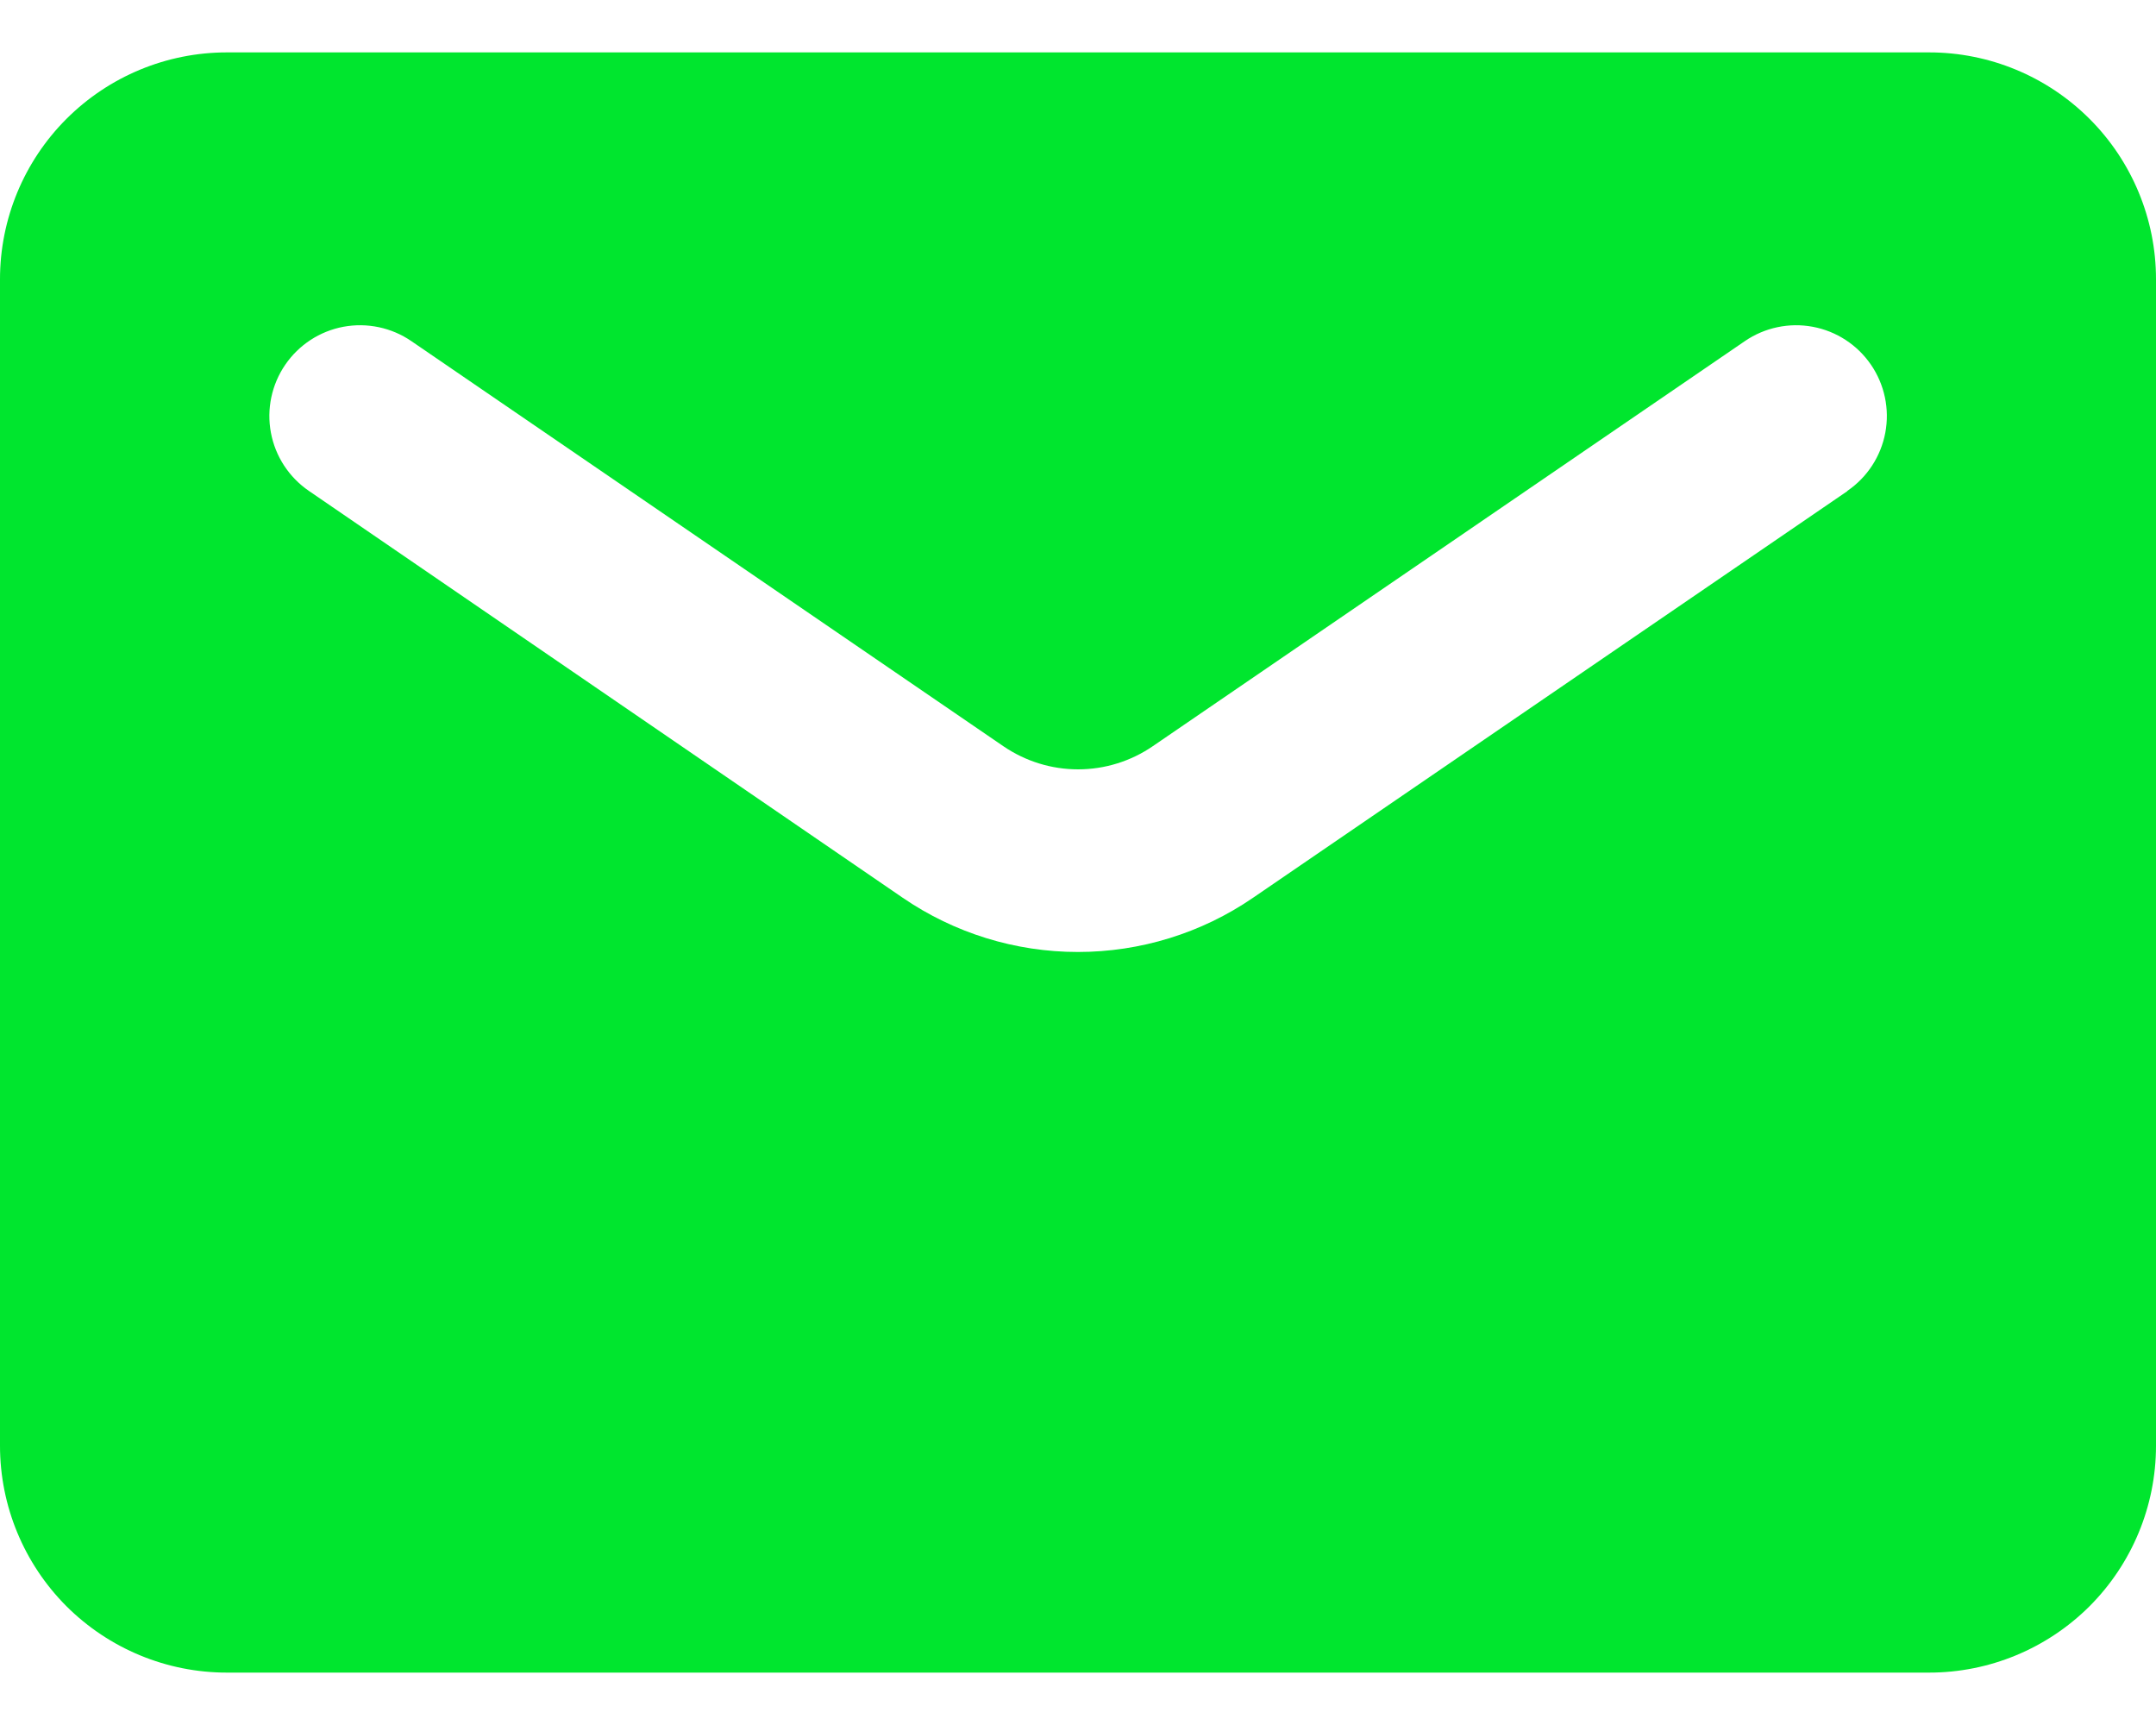 <svg width="20" height="16" viewBox="0 0 20 16" fill="none" xmlns="http://www.w3.org/2000/svg">
<path d="M17.896 0.486H2.104C1.546 0.486 1.011 0.708 0.616 1.103C0.222 1.497 0 2.032 0 2.59V13.41C0 13.968 0.222 14.503 0.616 14.898C1.011 15.292 1.546 15.514 2.104 15.514H17.896C18.454 15.514 18.989 15.292 19.384 14.898C19.778 14.503 20 13.968 20 13.41V2.59C20 2.032 19.778 1.497 19.384 1.103C18.989 0.708 18.454 0.486 17.896 0.486ZM17.136 4.556L11.624 8.327C11.146 8.655 10.579 8.83 9.999 8.83C9.419 8.83 8.853 8.655 8.374 8.327L2.865 4.553C2.681 4.427 2.554 4.233 2.513 4.013C2.472 3.794 2.52 3.567 2.646 3.383C2.772 3.199 2.966 3.072 3.185 3.031C3.405 2.99 3.632 3.038 3.816 3.164L9.307 6.921C9.512 7.061 9.753 7.136 10.001 7.136C10.248 7.136 10.49 7.061 10.694 6.921L16.186 3.164C16.37 3.038 16.597 2.99 16.816 3.031C17.036 3.072 17.23 3.199 17.356 3.383C17.482 3.567 17.53 3.794 17.489 4.013C17.448 4.233 17.321 4.427 17.137 4.553L17.136 4.556Z" fill="#00E62E"/>
</svg>
